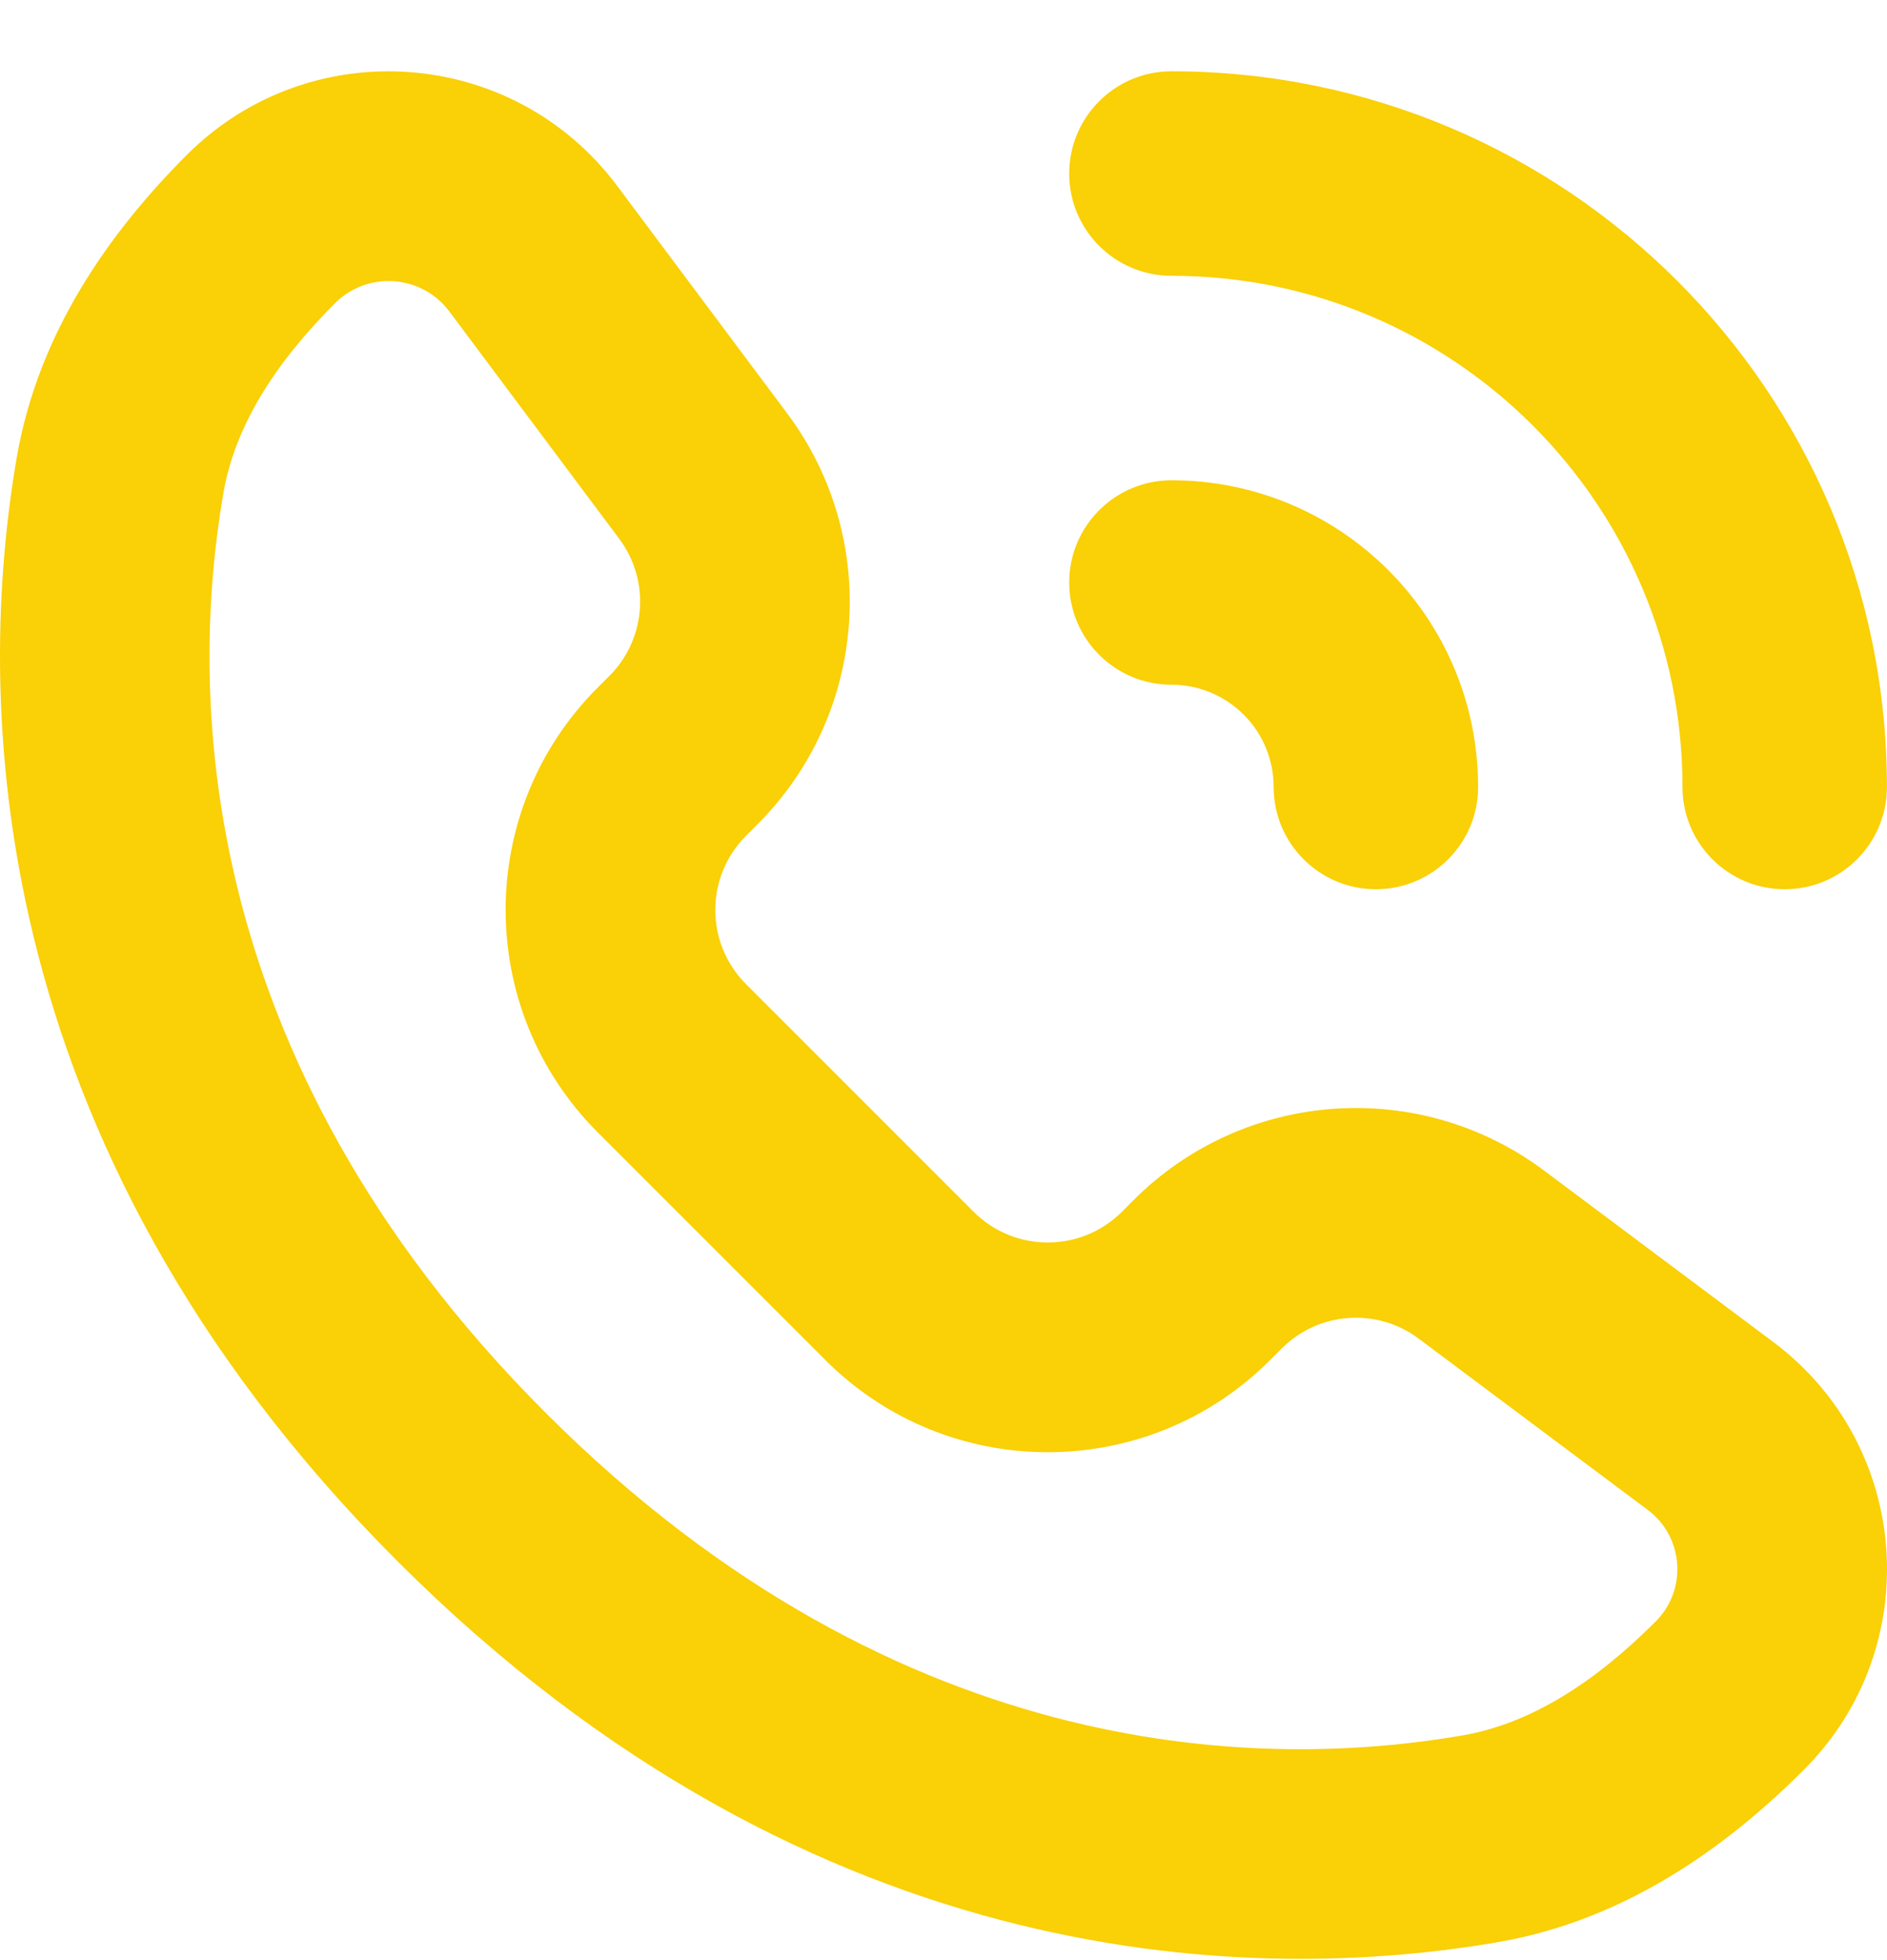 <?xml version="1.0" encoding="UTF-8"?> <svg xmlns="http://www.w3.org/2000/svg" width="26" height="27" viewBox="0 0 26 27" fill="none"> <path fill-rule="evenodd" clip-rule="evenodd" d="M0.231 6.301C0.528 4.578 1.513 3.195 2.573 2.135C4.267 0.44 7.07 0.642 8.504 2.561L10.846 5.694C12.135 7.419 11.962 9.829 10.439 11.352L10.279 11.513C9.715 12.077 9.715 12.992 10.279 13.556L13.415 16.692C13.979 17.256 14.894 17.256 15.458 16.692L15.618 16.532C17.141 15.009 19.551 14.835 21.276 16.125L24.432 18.485C26.339 19.91 26.539 22.695 24.855 24.378C23.783 25.45 22.386 26.451 20.641 26.752C17.429 27.307 11.273 27.301 5.472 21.5C-0.331 15.696 -0.321 9.506 0.231 6.301ZM4.616 4.177C3.783 5.009 3.235 5.878 3.078 6.792C2.632 9.377 2.567 14.509 7.514 19.457C12.464 24.408 17.567 24.351 20.15 23.905C21.081 23.745 21.965 23.184 22.813 22.335C23.252 21.896 23.2 21.17 22.703 20.798L19.547 18.439C18.972 18.009 18.168 18.067 17.661 18.574L17.5 18.735C15.808 20.427 13.065 20.427 11.373 18.735L8.236 15.598C6.544 13.906 6.544 11.162 8.236 9.47L8.397 9.31C8.905 8.802 8.962 7.998 8.533 7.423L6.191 4.29C5.81 3.781 5.065 3.727 4.616 4.177Z" fill="#FAD006"></path> <path fill-rule="evenodd" clip-rule="evenodd" d="M16.141 0.982C21.585 0.982 25.999 5.396 25.999 10.841C25.999 11.619 25.369 12.249 24.591 12.249C23.813 12.249 23.182 11.619 23.182 10.841C23.182 6.952 20.03 3.799 16.141 3.799C15.363 3.799 14.732 3.169 14.732 2.391C14.732 1.613 15.363 0.982 16.141 0.982ZM16.141 6.616C18.474 6.616 20.366 8.507 20.366 10.841C20.366 11.619 19.735 12.249 18.957 12.249C18.18 12.249 17.549 11.619 17.549 10.841C17.549 10.063 16.919 9.432 16.141 9.432C15.363 9.432 14.732 8.802 14.732 8.024C14.732 7.246 15.363 6.616 16.141 6.616Z" fill="#FAD006"></path> </svg> 